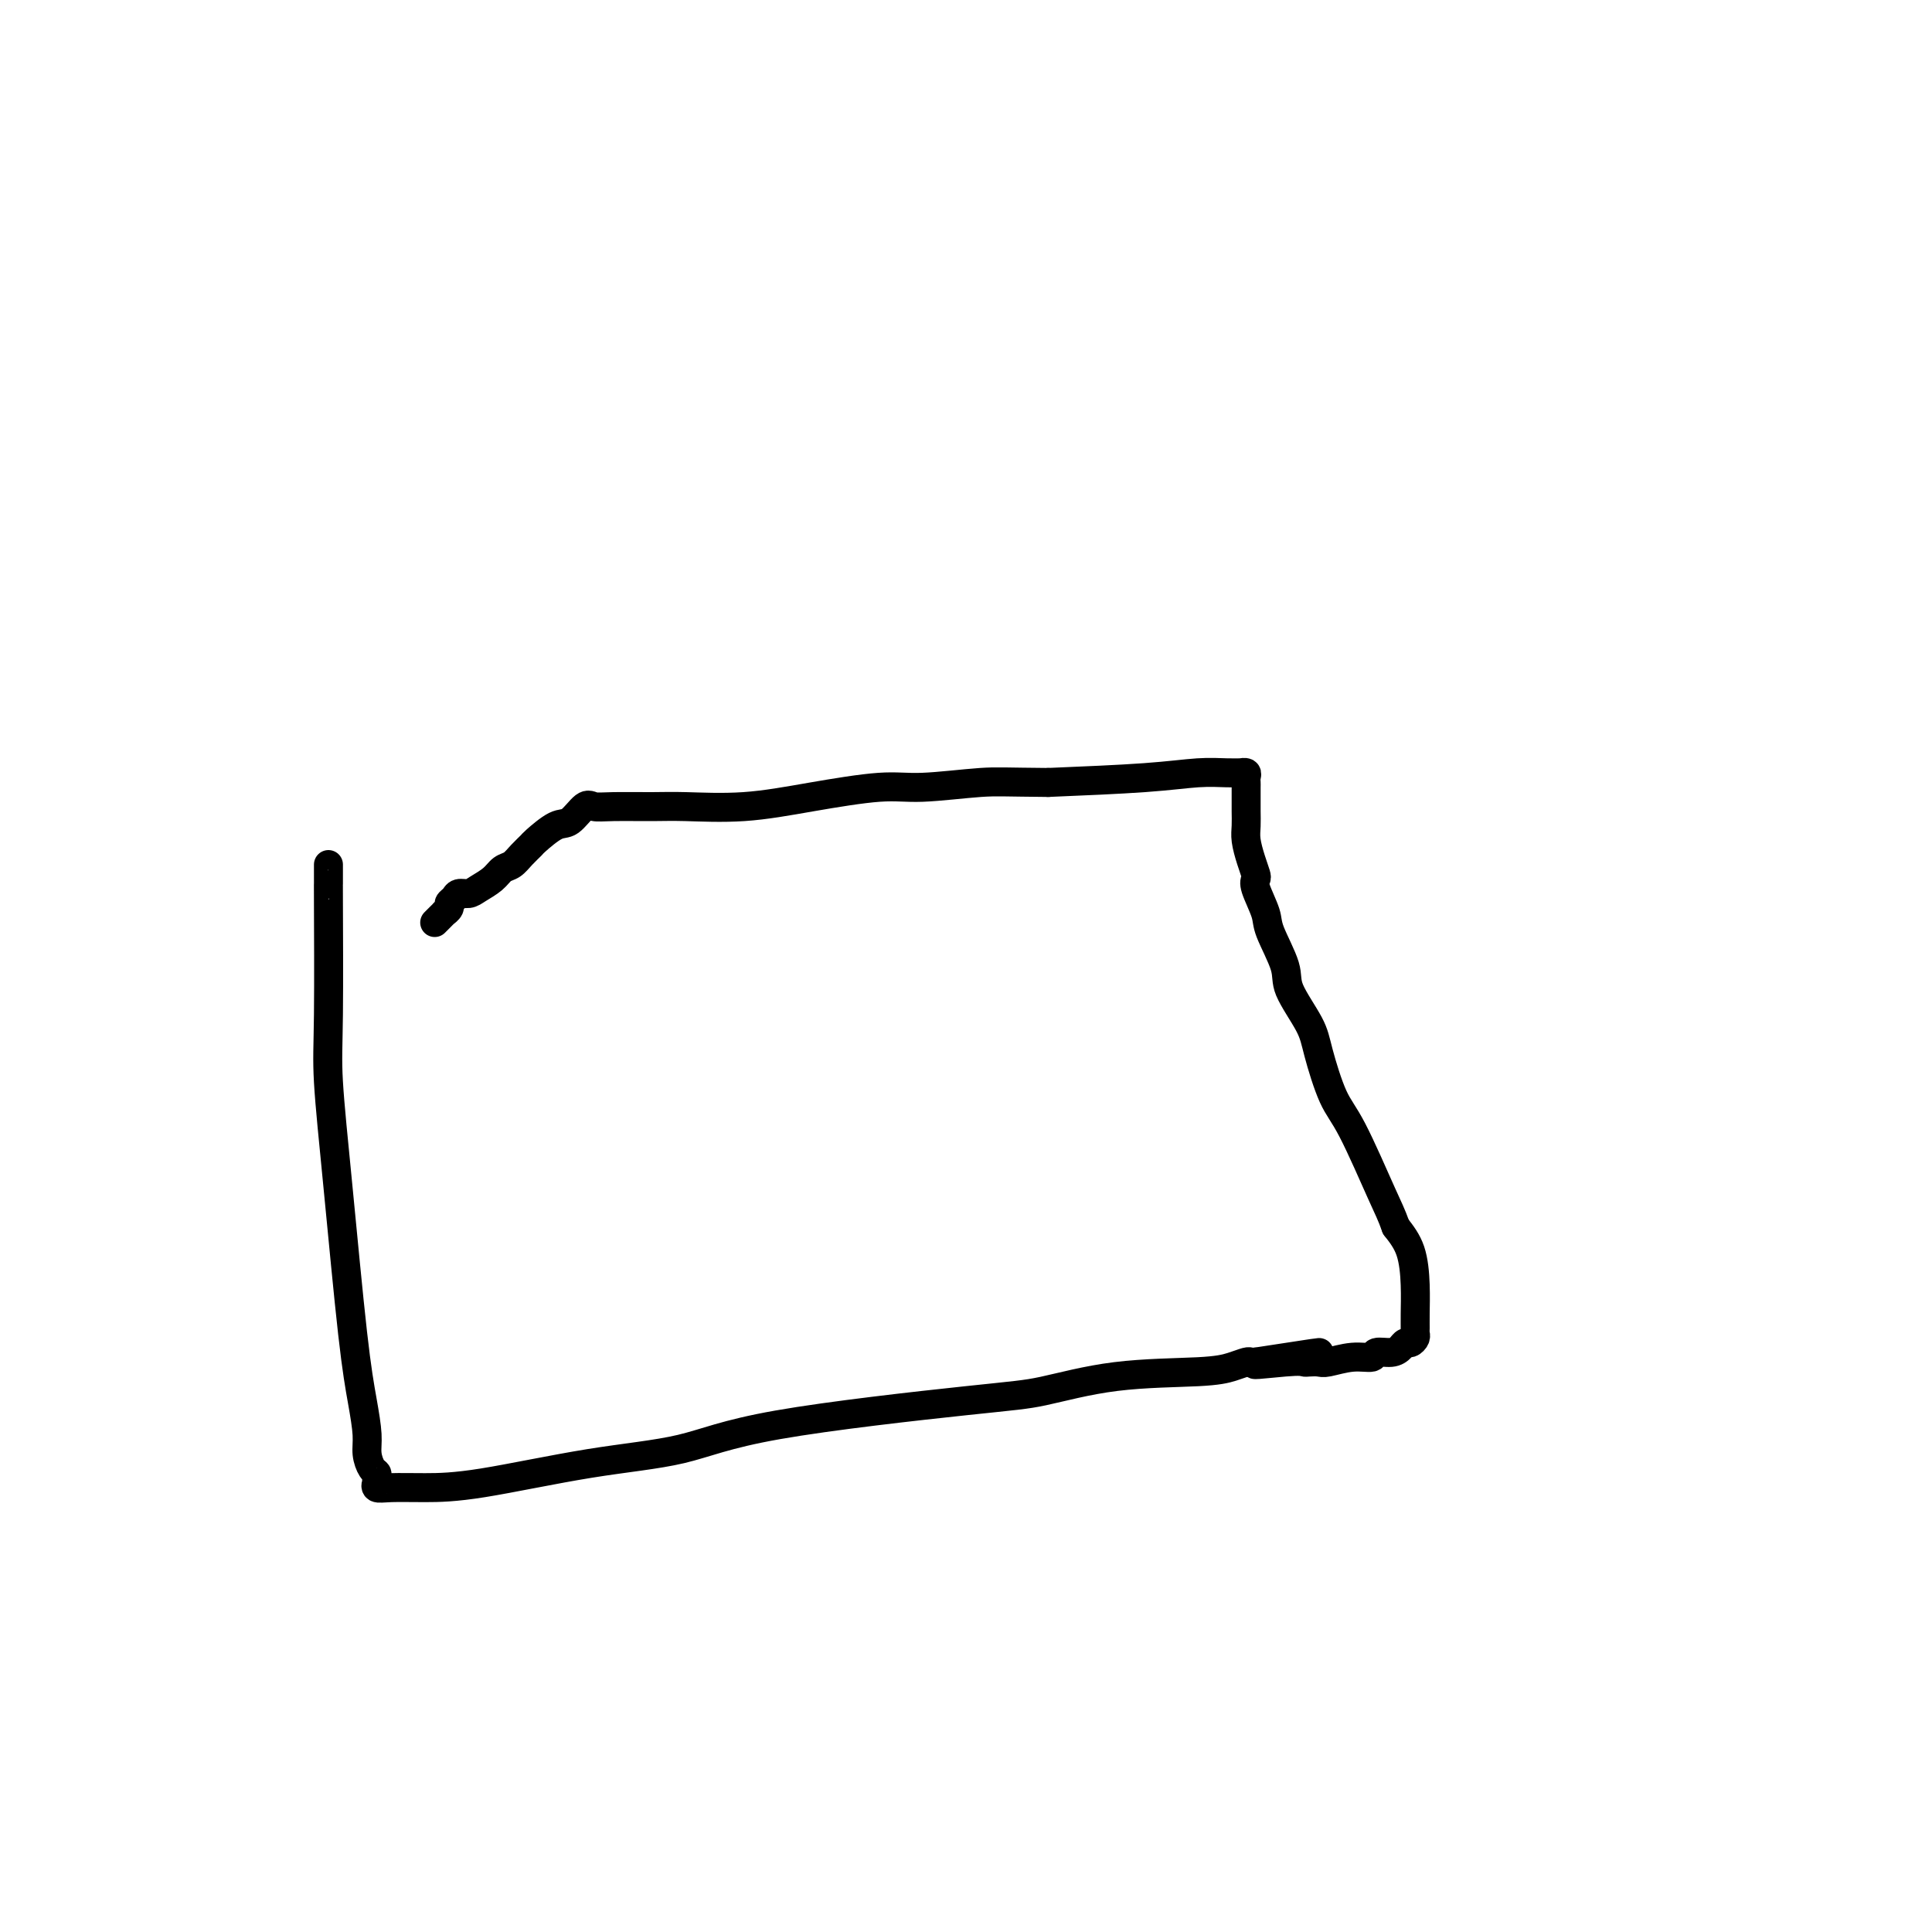 <svg viewBox='0 0 400 400' version='1.1' xmlns='http://www.w3.org/2000/svg' xmlns:xlink='http://www.w3.org/1999/xlink'><g fill='none' stroke='#000000' stroke-width='6' stroke-linecap='round' stroke-linejoin='round'><path d='M68,179c0.003,1.854 0.006,3.708 0,4c-0.006,0.292 -0.020,-0.978 0,4c0.020,4.978 0.075,16.205 0,23c-0.075,6.795 -0.279,9.157 0,14c0.279,4.843 1.041,12.168 2,22c0.959,9.832 2.116,22.172 3,30c0.884,7.828 1.494,11.144 2,14c0.506,2.856 0.906,5.251 1,7c0.094,1.749 -0.119,2.851 0,4c0.119,1.149 0.568,2.345 1,3c0.432,0.655 0.846,0.768 1,1c0.154,0.232 0.047,0.584 0,1c-0.047,0.416 -0.036,0.896 0,1c0.036,0.104 0.096,-0.169 0,0c-0.096,0.169 -0.349,0.778 0,1c0.349,0.222 1.298,0.056 3,0c1.702,-0.056 4.155,-0.001 7,0c2.845,0.001 6.083,-0.052 12,-1c5.917,-0.948 14.515,-2.791 22,-4c7.485,-1.209 13.857,-1.785 19,-3c5.143,-1.215 9.057,-3.071 20,-5c10.943,-1.929 28.916,-3.931 39,-5c10.084,-1.069 12.278,-1.204 16,-2c3.722,-0.796 8.972,-2.252 15,-3c6.028,-0.748 12.833,-0.789 17,-1c4.167,-0.211 5.694,-0.593 7,-1c1.306,-0.407 2.390,-0.840 3,-1c0.610,-0.160 0.746,-0.046 1,0c0.254,0.046 0.627,0.023 1,0'/><path d='M260,282c25.025,-3.868 7.588,-1.037 2,0c-5.588,1.037 0.674,0.279 4,0c3.326,-0.279 3.715,-0.079 4,0c0.285,0.079 0.466,0.036 1,0c0.534,-0.036 1.423,-0.066 2,0c0.577,0.066 0.844,0.229 2,0c1.156,-0.229 3.203,-0.849 5,-1c1.797,-0.151 3.346,0.166 4,0c0.654,-0.166 0.413,-0.814 1,-1c0.587,-0.186 2.004,0.091 3,0c0.996,-0.091 1.573,-0.549 2,-1c0.427,-0.451 0.703,-0.893 1,-1c0.297,-0.107 0.615,0.122 1,0c0.385,-0.122 0.835,-0.596 1,-1c0.165,-0.404 0.043,-0.740 0,-1c-0.043,-0.260 -0.006,-0.445 0,-1c0.006,-0.555 -0.019,-1.479 0,-3c0.019,-1.521 0.082,-3.640 0,-6c-0.082,-2.360 -0.309,-4.960 -1,-7c-0.691,-2.040 -1.845,-3.520 -3,-5'/><path d='M289,254c-0.987,-2.733 -1.455,-3.564 -3,-7c-1.545,-3.436 -4.166,-9.476 -6,-13c-1.834,-3.524 -2.881,-4.533 -4,-7c-1.119,-2.467 -2.311,-6.394 -3,-9c-0.689,-2.606 -0.876,-3.892 -2,-6c-1.124,-2.108 -3.184,-5.037 -4,-7c-0.816,-1.963 -0.387,-2.960 -1,-5c-0.613,-2.040 -2.269,-5.123 -3,-7c-0.731,-1.877 -0.538,-2.549 -1,-4c-0.462,-1.451 -1.577,-3.680 -2,-5c-0.423,-1.320 -0.152,-1.732 0,-2c0.152,-0.268 0.184,-0.393 0,-1c-0.184,-0.607 -0.585,-1.697 -1,-3c-0.415,-1.303 -0.843,-2.820 -1,-4c-0.157,-1.180 -0.042,-2.022 0,-3c0.042,-0.978 0.011,-2.093 0,-3c-0.011,-0.907 -0.003,-1.605 0,-2c0.003,-0.395 0.002,-0.488 0,-1c-0.002,-0.512 -0.005,-1.444 0,-2c0.005,-0.556 0.017,-0.738 0,-1c-0.017,-0.262 -0.064,-0.606 0,-1c0.064,-0.394 0.240,-0.838 0,-1c-0.240,-0.162 -0.896,-0.040 -1,0c-0.104,0.040 0.342,-0.000 0,0c-0.342,0.000 -1.473,0.041 -3,0c-1.527,-0.041 -3.450,-0.165 -6,0c-2.550,0.165 -5.729,0.619 -11,1c-5.271,0.381 -12.636,0.691 -20,1'/><path d='M217,162c-8.884,-0.067 -10.593,-0.235 -14,0c-3.407,0.235 -8.511,0.872 -12,1c-3.489,0.128 -5.363,-0.253 -9,0c-3.637,0.253 -9.036,1.139 -14,2c-4.964,0.861 -9.494,1.696 -14,2c-4.506,0.304 -8.988,0.079 -12,0c-3.012,-0.079 -4.554,-0.010 -7,0c-2.446,0.010 -5.798,-0.039 -8,0c-2.202,0.039 -3.256,0.165 -4,0c-0.744,-0.165 -1.179,-0.620 -2,0c-0.821,0.620 -2.030,2.315 -3,3c-0.970,0.685 -1.702,0.358 -3,1c-1.298,0.642 -3.163,2.251 -4,3c-0.837,0.749 -0.646,0.637 -1,1c-0.354,0.363 -1.253,1.200 -2,2c-0.747,0.800 -1.340,1.563 -2,2c-0.660,0.437 -1.385,0.547 -2,1c-0.615,0.453 -1.120,1.249 -2,2c-0.880,0.751 -2.135,1.458 -3,2c-0.865,0.542 -1.341,0.918 -2,1c-0.659,0.082 -1.501,-0.132 -2,0c-0.499,0.132 -0.655,0.609 -1,1c-0.345,0.391 -0.880,0.696 -1,1c-0.120,0.304 0.174,0.607 0,1c-0.174,0.393 -0.817,0.876 -1,1c-0.183,0.124 0.095,-0.111 0,0c-0.095,0.111 -0.564,0.568 -1,1c-0.436,0.432 -0.839,0.838 -1,1c-0.161,0.162 -0.081,0.081 0,0'/></g>
</svg>